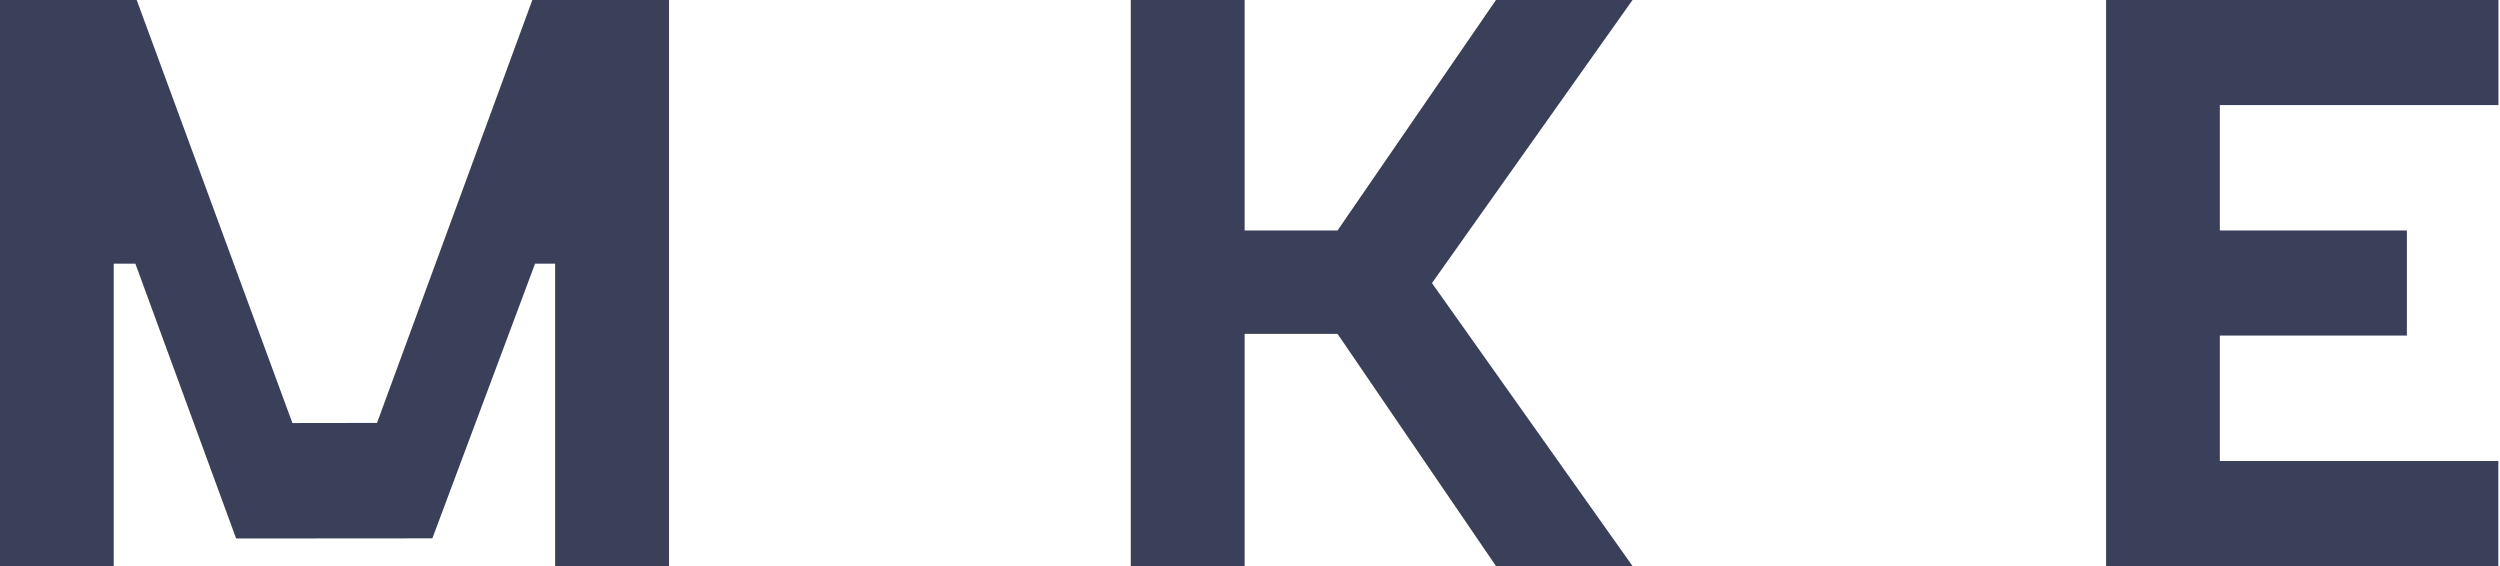 <?xml version="1.0" encoding="UTF-8"?> <svg xmlns="http://www.w3.org/2000/svg" width="106" height="24" viewBox="0 0 106 24" fill="none"> <path d="M94.121 4.455V9.772H102.052V14.228H94.121V19.545H105.929V24H89.298V0H105.934V4.455H94.121Z" fill="#3A3F5A"></path> <path d="M28.366 0V24H23.538V11.18C23.255 11.18 22.971 11.18 22.687 11.18C21.236 15.062 19.784 18.944 18.332 22.826C15.557 22.826 12.787 22.832 10.012 22.832C8.588 18.95 7.164 15.062 5.74 11.18C5.434 11.18 5.128 11.18 4.822 11.18V24H0V0C1.93 0 3.866 0 5.796 0C7.998 5.979 10.201 11.958 12.398 17.937C13.594 17.937 14.789 17.932 15.985 17.932C18.182 11.953 20.374 5.979 22.571 0C24.501 0 26.436 0 28.366 0Z" fill="#3A3F5A"></path> <path d="M60.715 12.003L69.219 24H63.429L56.711 14.155H52.773V24H47.945V0H52.773V9.772H56.711L63.429 0H69.219L60.715 12.003Z" fill="#3A3F5A"></path> </svg> 